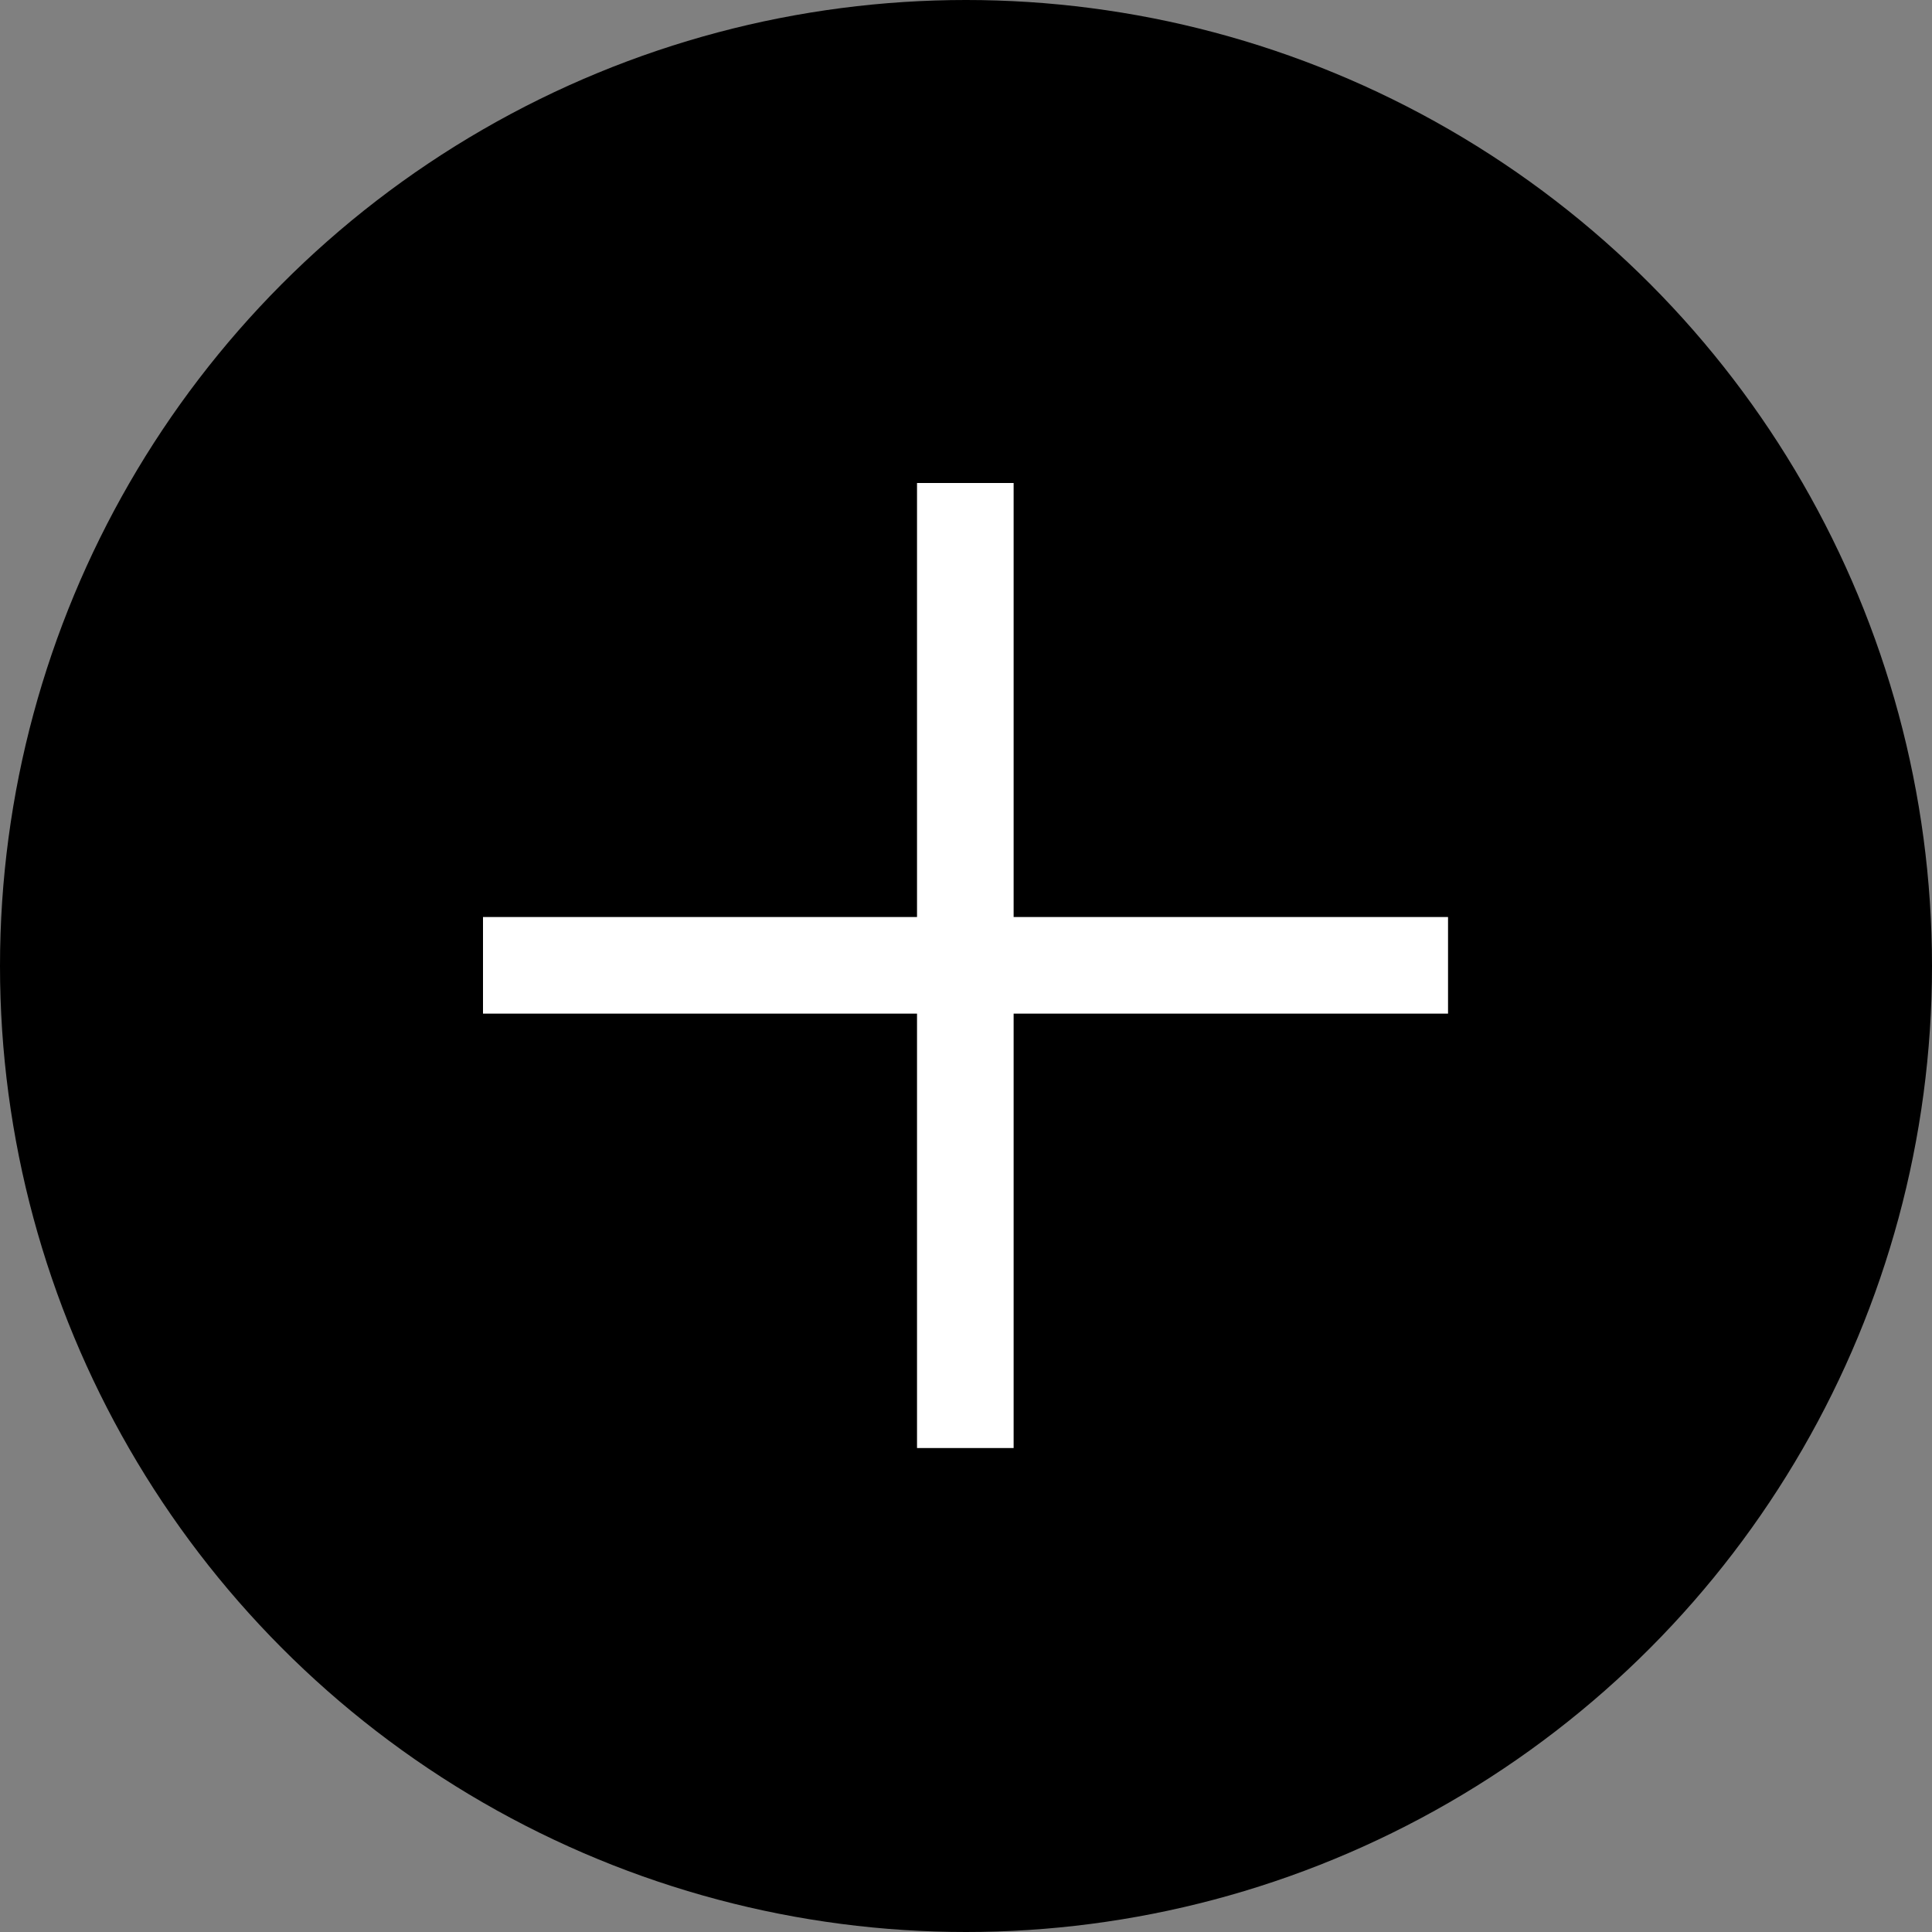 <?xml version="1.0" encoding="UTF-8"?> <svg xmlns="http://www.w3.org/2000/svg" width="20" height="20" viewBox="0 0 20 20" fill="none"><rect x="0" y="0" width="20" height="20" fill="#808080" stroke="none"/><circle cx="10" cy="10" r="10" fill="black"></circle><path d="M9.993 5V14.99" stroke="white"></path><path d="M14.99 9.993L5 9.993" stroke="white"></path></svg> 